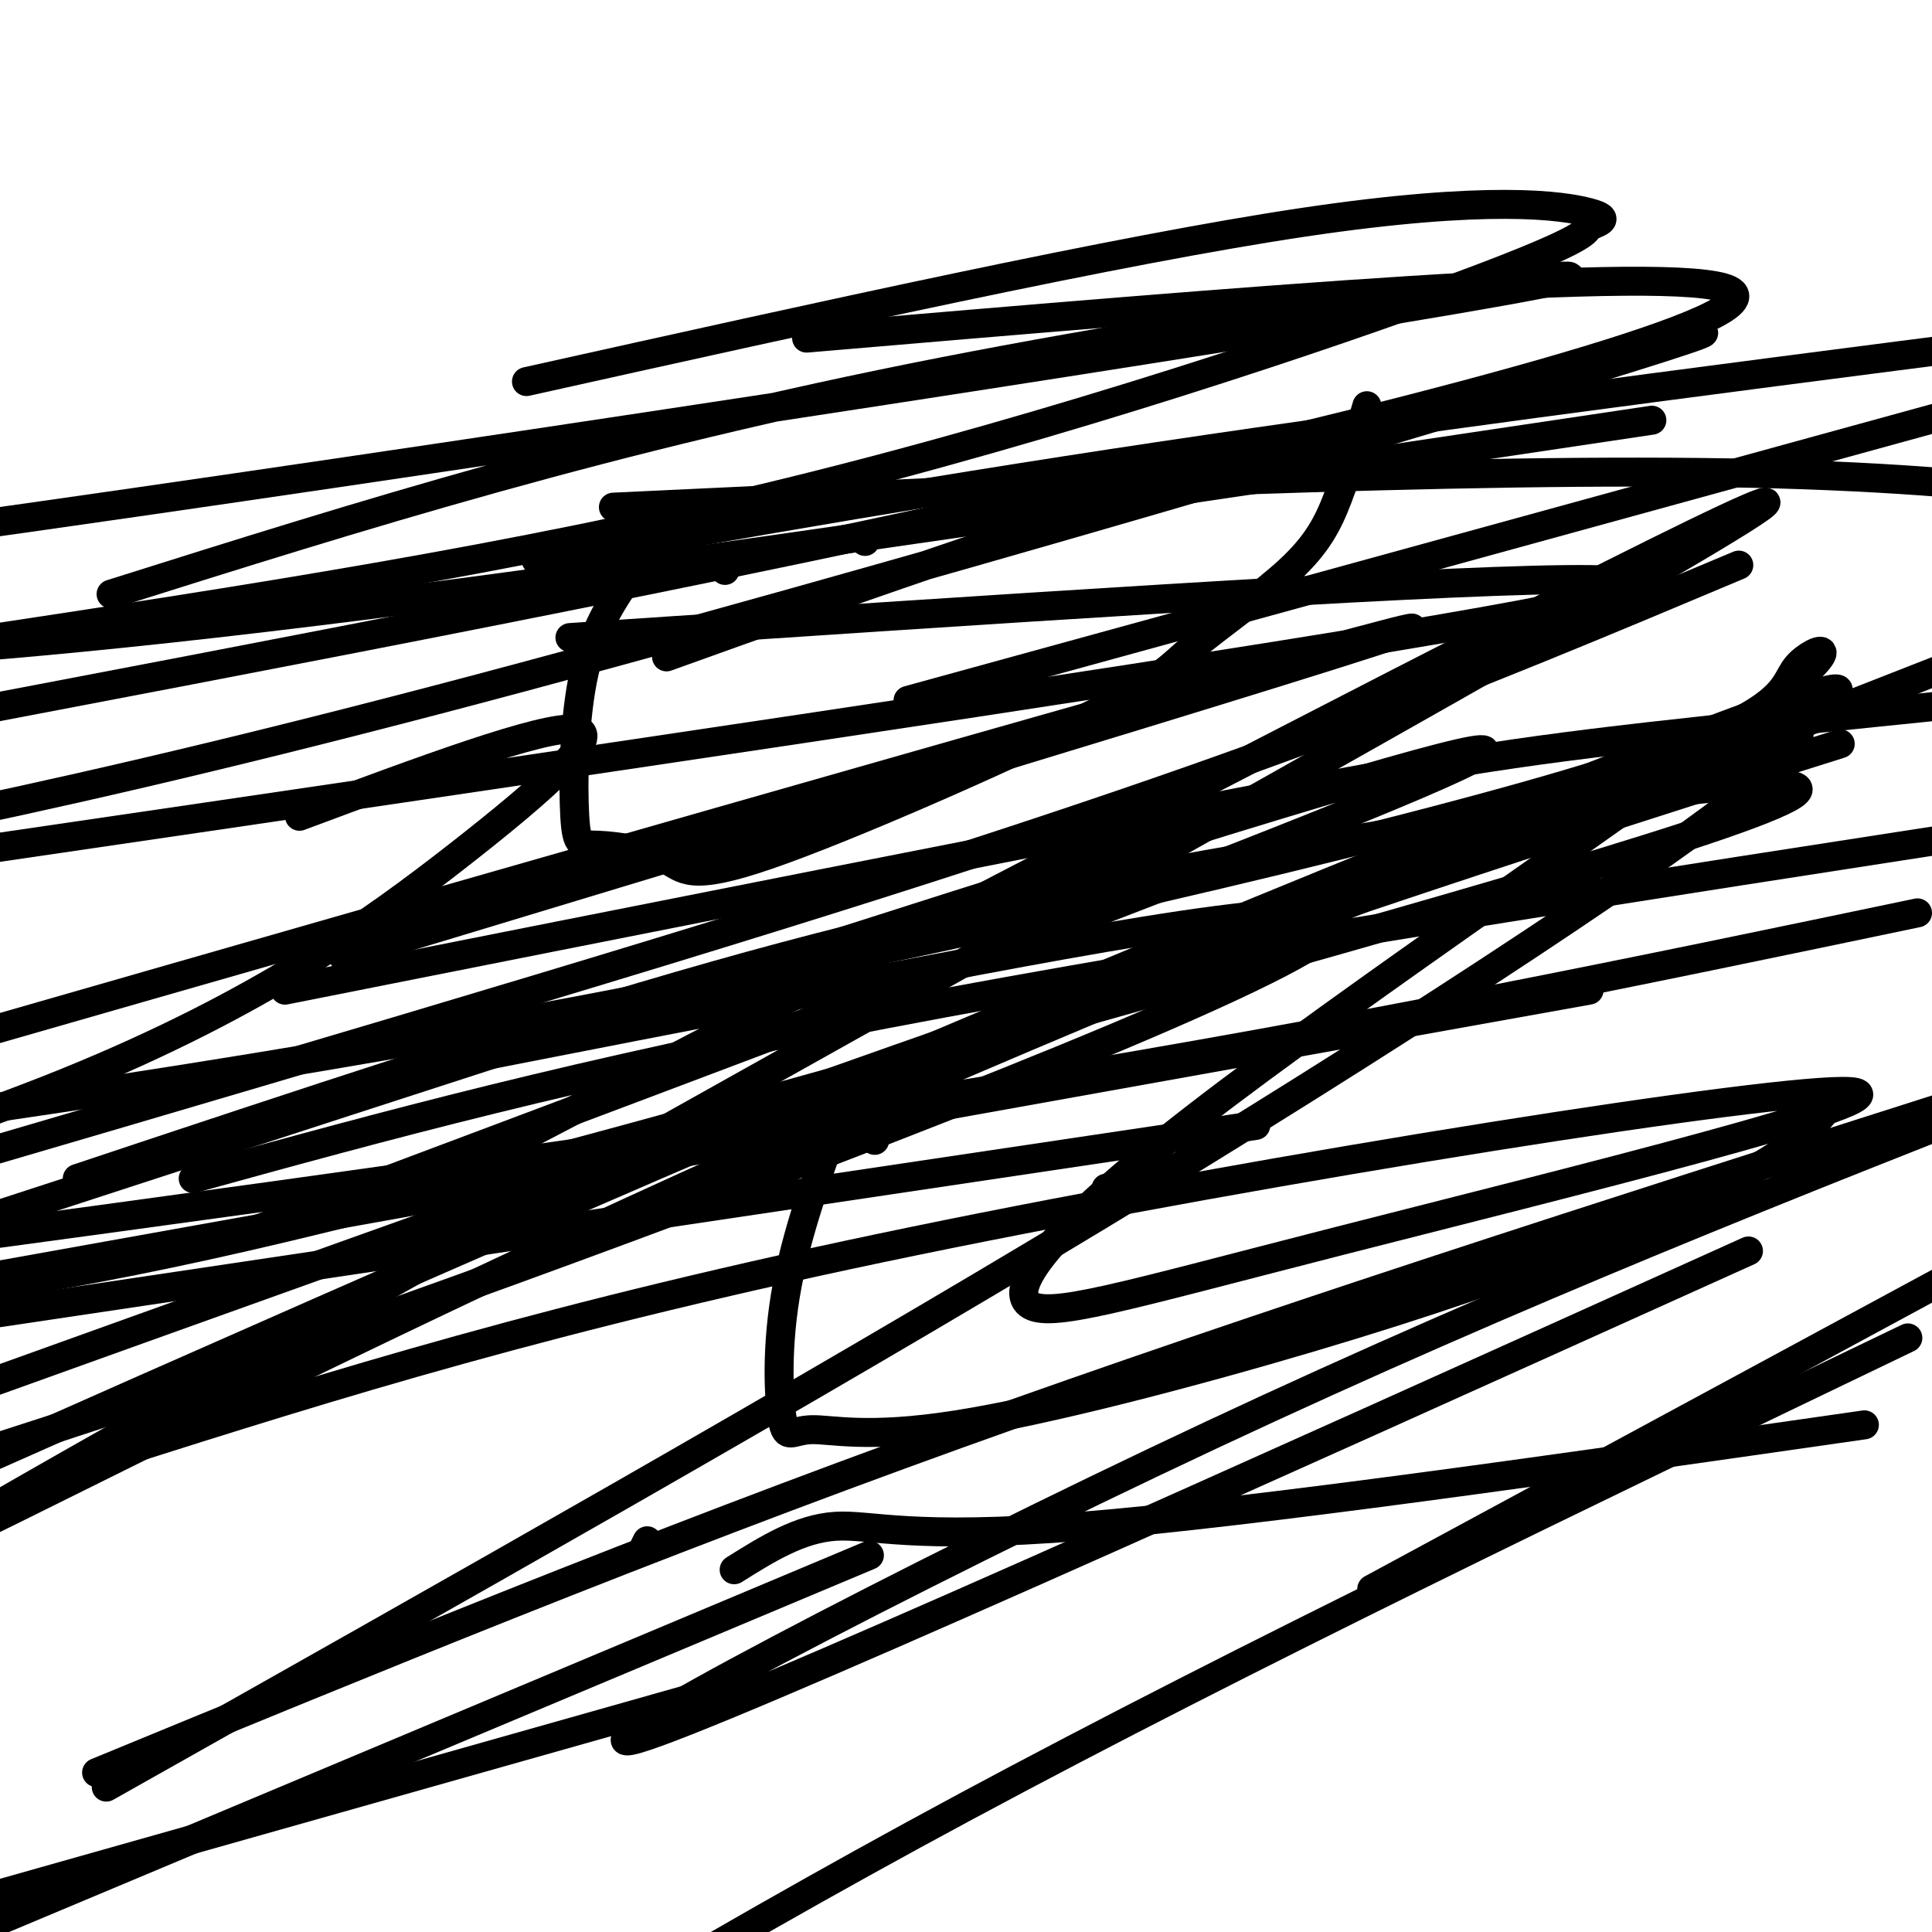 <svg viewBox='0 0 400 400' version='1.1' xmlns='http://www.w3.org/2000/svg' xmlns:xlink='http://www.w3.org/1999/xlink'><g fill='none' stroke='#000000' stroke-width='6' stroke-linecap='round' stroke-linejoin='round'><path d='M150,118c0.000,0.000 0.100,0.100 0.1,0.1'/><path d='M179,112c0.000,0.000 0.100,0.100 0.1,0.1'/><path d='M132,117c-4.374,6.071 -8.748,12.142 -11,22c-2.252,9.858 -2.381,23.504 -2,30c0.381,6.496 1.274,5.843 5,6c3.726,0.157 10.287,1.125 14,3c3.713,1.875 4.578,4.658 21,-1c16.422,-5.658 48.400,-19.756 65,-28c16.600,-8.244 17.821,-10.632 23,-15c5.179,-4.368 14.318,-10.714 20,-16c5.682,-5.286 7.909,-9.510 10,-15c2.091,-5.490 4.045,-12.245 6,-19'/><path d='M181,236c0.000,0.000 0.100,0.100 0.1,0.1'/><path d='M229,246c0.000,0.000 0.100,0.100 0.1,0.1'/><path d='M176,225c-5.313,14.197 -10.627,28.394 -13,41c-2.373,12.606 -1.806,23.622 -1,28c0.806,4.378 1.850,2.118 6,2c4.150,-0.118 11.405,1.908 30,-1c18.595,-2.908 48.531,-10.748 73,-18c24.469,-7.252 43.473,-13.914 59,-20c15.527,-6.086 27.579,-11.596 35,-16c7.421,-4.404 10.210,-7.702 13,-11'/><path d='M134,319c0.000,0.000 -1.000,2.000 -1,2'/><path d='M152,325c6.800,-4.267 13.600,-8.533 21,-9c7.400,-0.467 15.400,2.867 51,0c35.600,-2.867 98.800,-11.933 162,-21'/><path d='M156,348c0.000,0.000 -237.000,67.000 -237,67'/><path d='M20,367c57.083,-23.500 114.167,-47.000 178,-70c63.833,-23.000 134.417,-45.500 205,-68'/><path d='M395,277c-68.500,32.917 -137.000,65.833 -195,97c-58.000,31.167 -105.500,60.583 -153,90'/><path d='M284,329c0.000,0.000 148.000,-80.000 148,-80'/><path d='M180,322c0.000,0.000 -224.000,94.000 -224,94'/><path d='M22,370c71.908,-40.526 143.816,-81.052 205,-118c61.184,-36.948 111.643,-70.318 132,-86c20.357,-15.682 10.611,-13.678 14,-17c3.389,-3.322 19.912,-11.971 -10,-1c-29.912,10.971 -106.261,41.563 -194,79c-87.739,37.437 -186.870,81.718 -286,126'/><path d='M86,247c57.151,-29.821 114.303,-59.641 179,-93c64.697,-33.359 136.941,-70.256 80,-37c-56.941,33.256 -243.067,136.667 -318,179c-74.933,42.333 -38.674,23.590 7,1c45.674,-22.590 100.764,-49.026 166,-77c65.236,-27.974 140.618,-57.487 216,-87'/><path d='M381,154c-41.083,12.917 -82.167,25.833 -163,54c-80.833,28.167 -201.417,71.583 -322,115'/><path d='M52,255c142.500,-53.500 285.000,-107.000 250,-99c-35.000,8.000 -247.500,77.500 -460,147'/><path d='M71,198c123.167,-37.250 246.333,-74.500 217,-67c-29.333,7.500 -211.167,59.750 -393,112'/><path d='M138,136c35.619,-12.792 71.238,-25.583 122,-41c50.762,-15.417 116.667,-33.458 84,-23c-32.667,10.458 -163.905,49.417 -254,73c-90.095,23.583 -139.048,31.792 -188,40'/><path d='M118,132c86.911,-5.822 173.822,-11.644 206,-12c32.178,-0.356 9.622,4.756 -61,16c-70.622,11.244 -189.311,28.622 -308,46'/><path d='M109,79c61.350,-13.649 122.699,-27.297 161,-33c38.301,-5.703 53.553,-3.459 59,-2c5.447,1.459 1.089,2.133 0,3c-1.089,0.867 1.091,1.926 -26,12c-27.091,10.074 -83.455,29.164 -140,43c-56.545,13.836 -113.273,22.418 -170,31'/><path d='M23,123c51.518,-16.244 103.036,-32.488 172,-46c68.964,-13.512 155.375,-24.292 123,-18c-32.375,6.292 -183.536,29.655 -290,45c-106.464,15.345 -168.232,22.673 -230,30'/><path d='M167,70c90.000,-7.667 180.000,-15.333 191,-10c11.000,5.333 -57.000,23.667 -134,41c-77.000,17.333 -163.000,33.667 -249,50'/><path d='M111,116c41.667,-7.417 83.333,-14.833 139,-23c55.667,-8.167 125.333,-17.083 195,-26'/><path d='M342,87c-99.250,14.833 -198.500,29.667 -264,38c-65.500,8.333 -97.250,10.167 -129,12'/><path d='M127,105c88.250,-4.167 176.500,-8.333 236,-7c59.500,1.333 90.250,8.167 121,15'/><path d='M362,259c-106.422,48.000 -212.844,96.000 -230,101c-17.156,5.000 54.956,-33.000 119,-63c64.044,-30.000 120.022,-52.000 176,-74'/><path d='M260,233c0.000,0.000 -369.000,55.000 -369,55'/><path d='M16,244c46.353,-15.443 92.706,-30.885 132,-42c39.294,-11.115 71.529,-17.901 119,-26c47.471,-8.099 110.178,-17.511 105,-12c-5.178,5.511 -78.240,25.945 -146,45c-67.760,19.055 -130.217,36.730 -175,47c-44.783,10.270 -71.891,13.135 -99,16'/><path d='M40,244c39.250,-10.833 78.500,-21.667 143,-34c64.500,-12.333 154.250,-26.167 244,-40'/><path d='M329,205c0.000,0.000 -396.000,71.000 -396,71'/><path d='M88,221c27.274,-5.345 54.548,-10.690 98,-19c43.452,-8.310 103.083,-19.583 88,-8c-15.083,11.583 -104.881,46.024 -168,69c-63.119,22.976 -99.560,34.488 -136,46'/><path d='M24,301c45.082,-14.290 90.164,-28.580 165,-44c74.836,-15.420 179.426,-31.969 194,-31c14.574,0.969 -60.868,19.454 -106,31c-45.132,11.546 -59.956,16.151 -64,13c-4.044,-3.151 2.690,-14.057 35,-39c32.310,-24.943 90.196,-63.921 114,-82c23.804,-18.079 13.525,-15.258 10,-11c-3.525,4.258 -0.295,9.954 -43,23c-42.705,13.046 -131.344,33.442 -208,48c-76.656,14.558 -141.328,23.279 -206,32'/><path d='M62,169c25.298,-9.429 50.595,-18.857 57,-18c6.405,0.857 -6.083,12.000 -24,26c-17.917,14.000 -41.262,30.857 -81,47c-39.738,16.143 -95.869,31.571 -152,47'/><path d='M59,205c76.467,-15.178 152.933,-30.356 198,-39c45.067,-8.644 58.733,-10.756 98,-15c39.267,-4.244 104.133,-10.622 169,-17'/><path d='M397,189c-57.417,12.000 -114.833,24.000 -188,36c-73.167,12.000 -162.083,24.000 -251,36'/><path d='M188,145c0.000,0.000 262.000,-72.000 262,-72'/><path d='M360,117c-27.044,11.378 -54.089,22.756 -87,35c-32.911,12.244 -71.689,25.356 -136,45c-64.311,19.644 -154.156,45.822 -244,72'/></g>
</svg>